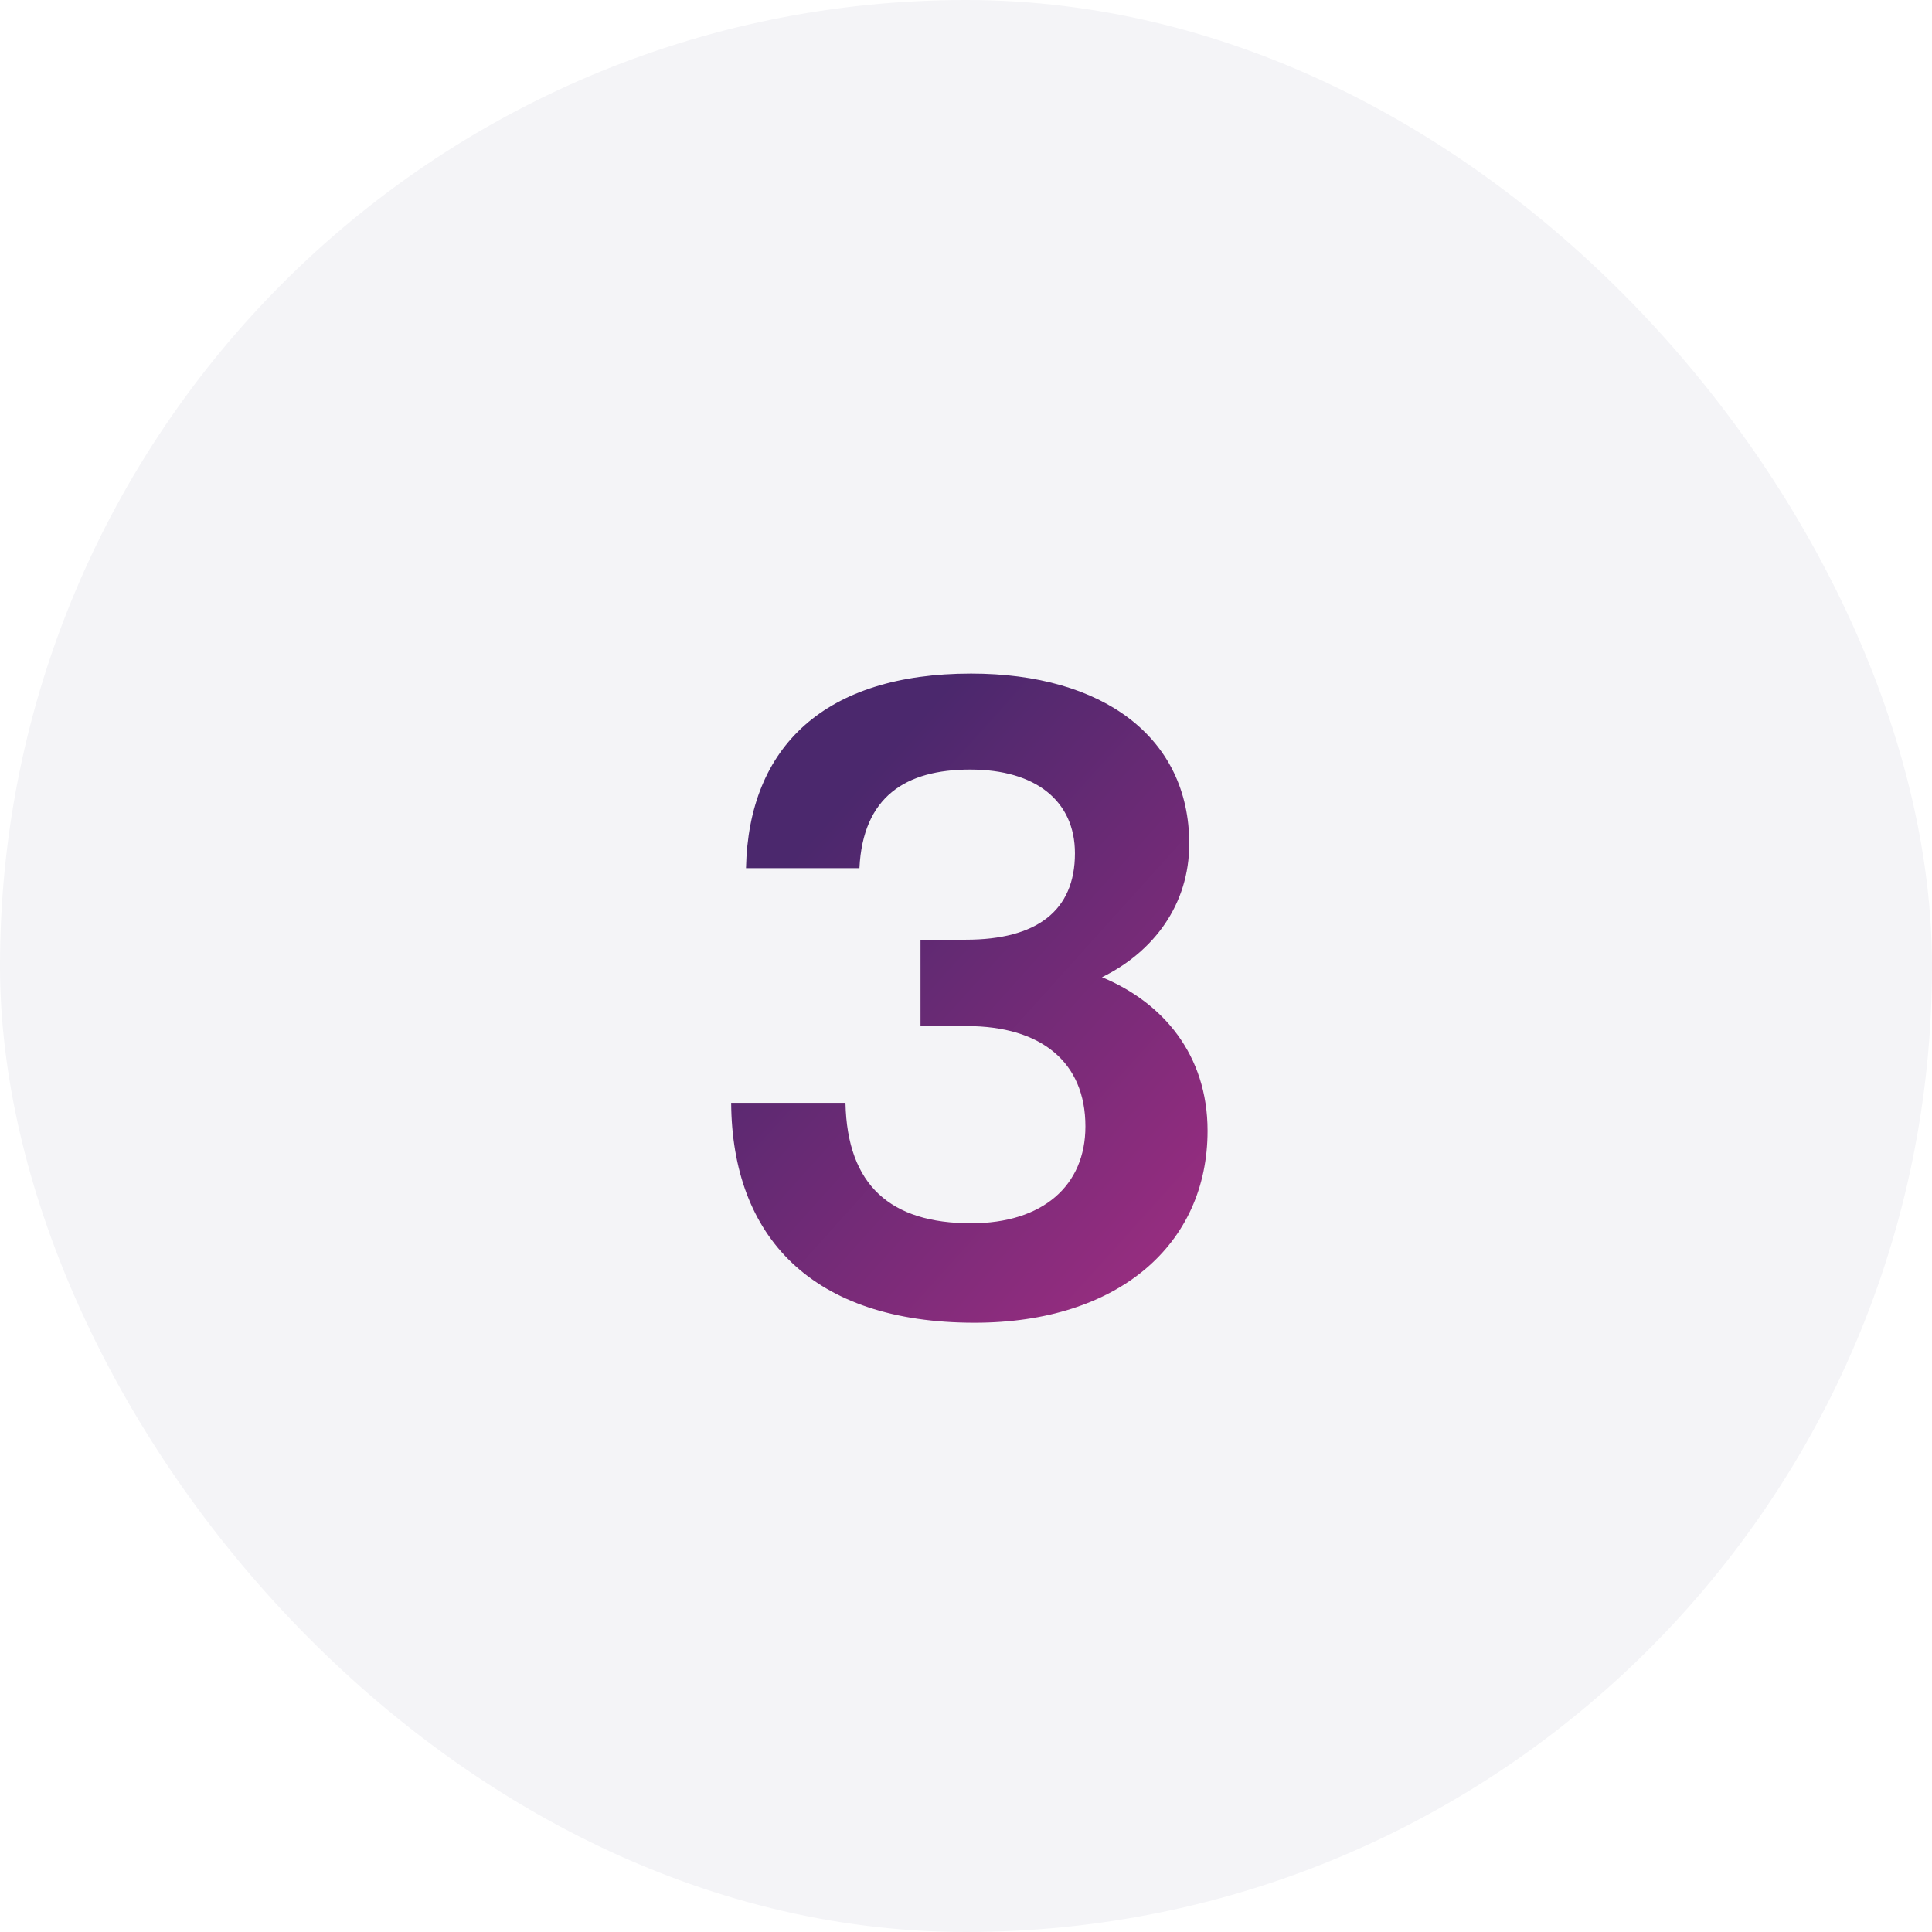 <svg width="62" height="62" viewBox="0 0 62 62" fill="none" xmlns="http://www.w3.org/2000/svg">
<rect width="62" height="62" rx="31" fill="#F4F4F7"/>
<path d="M31.276 42.448C26.068 42.448 23.492 39.704 23.464 35.392H27.132C27.188 38.052 28.588 39.256 31.164 39.256C33.46 39.256 34.832 38.052 34.832 36.148C34.832 34.076 33.404 32.928 31.024 32.928H29.54V30.156H30.996C33.264 30.156 34.496 29.232 34.496 27.384C34.496 25.704 33.236 24.696 31.136 24.696C29.064 24.696 27.692 25.564 27.58 27.86H23.94C24.024 23.94 26.488 21.616 31.164 21.616C35.392 21.616 38.164 23.66 38.164 27.076C38.164 29.036 37.016 30.548 35.364 31.36C37.324 32.172 38.752 33.852 38.752 36.288C38.752 39.928 35.896 42.448 31.276 42.448Z" fill="url(#paint0_linear_500_8258)"/>
<defs>
<linearGradient id="paint0_linear_500_8258" x1="31" y1="21.367" x2="57.492" y2="45.262" gradientUnits="userSpaceOnUse">
<stop stop-color="#4B286D"/>
<stop offset="1" stop-color="#E53293"/>
</linearGradient>
</defs>
</svg>
